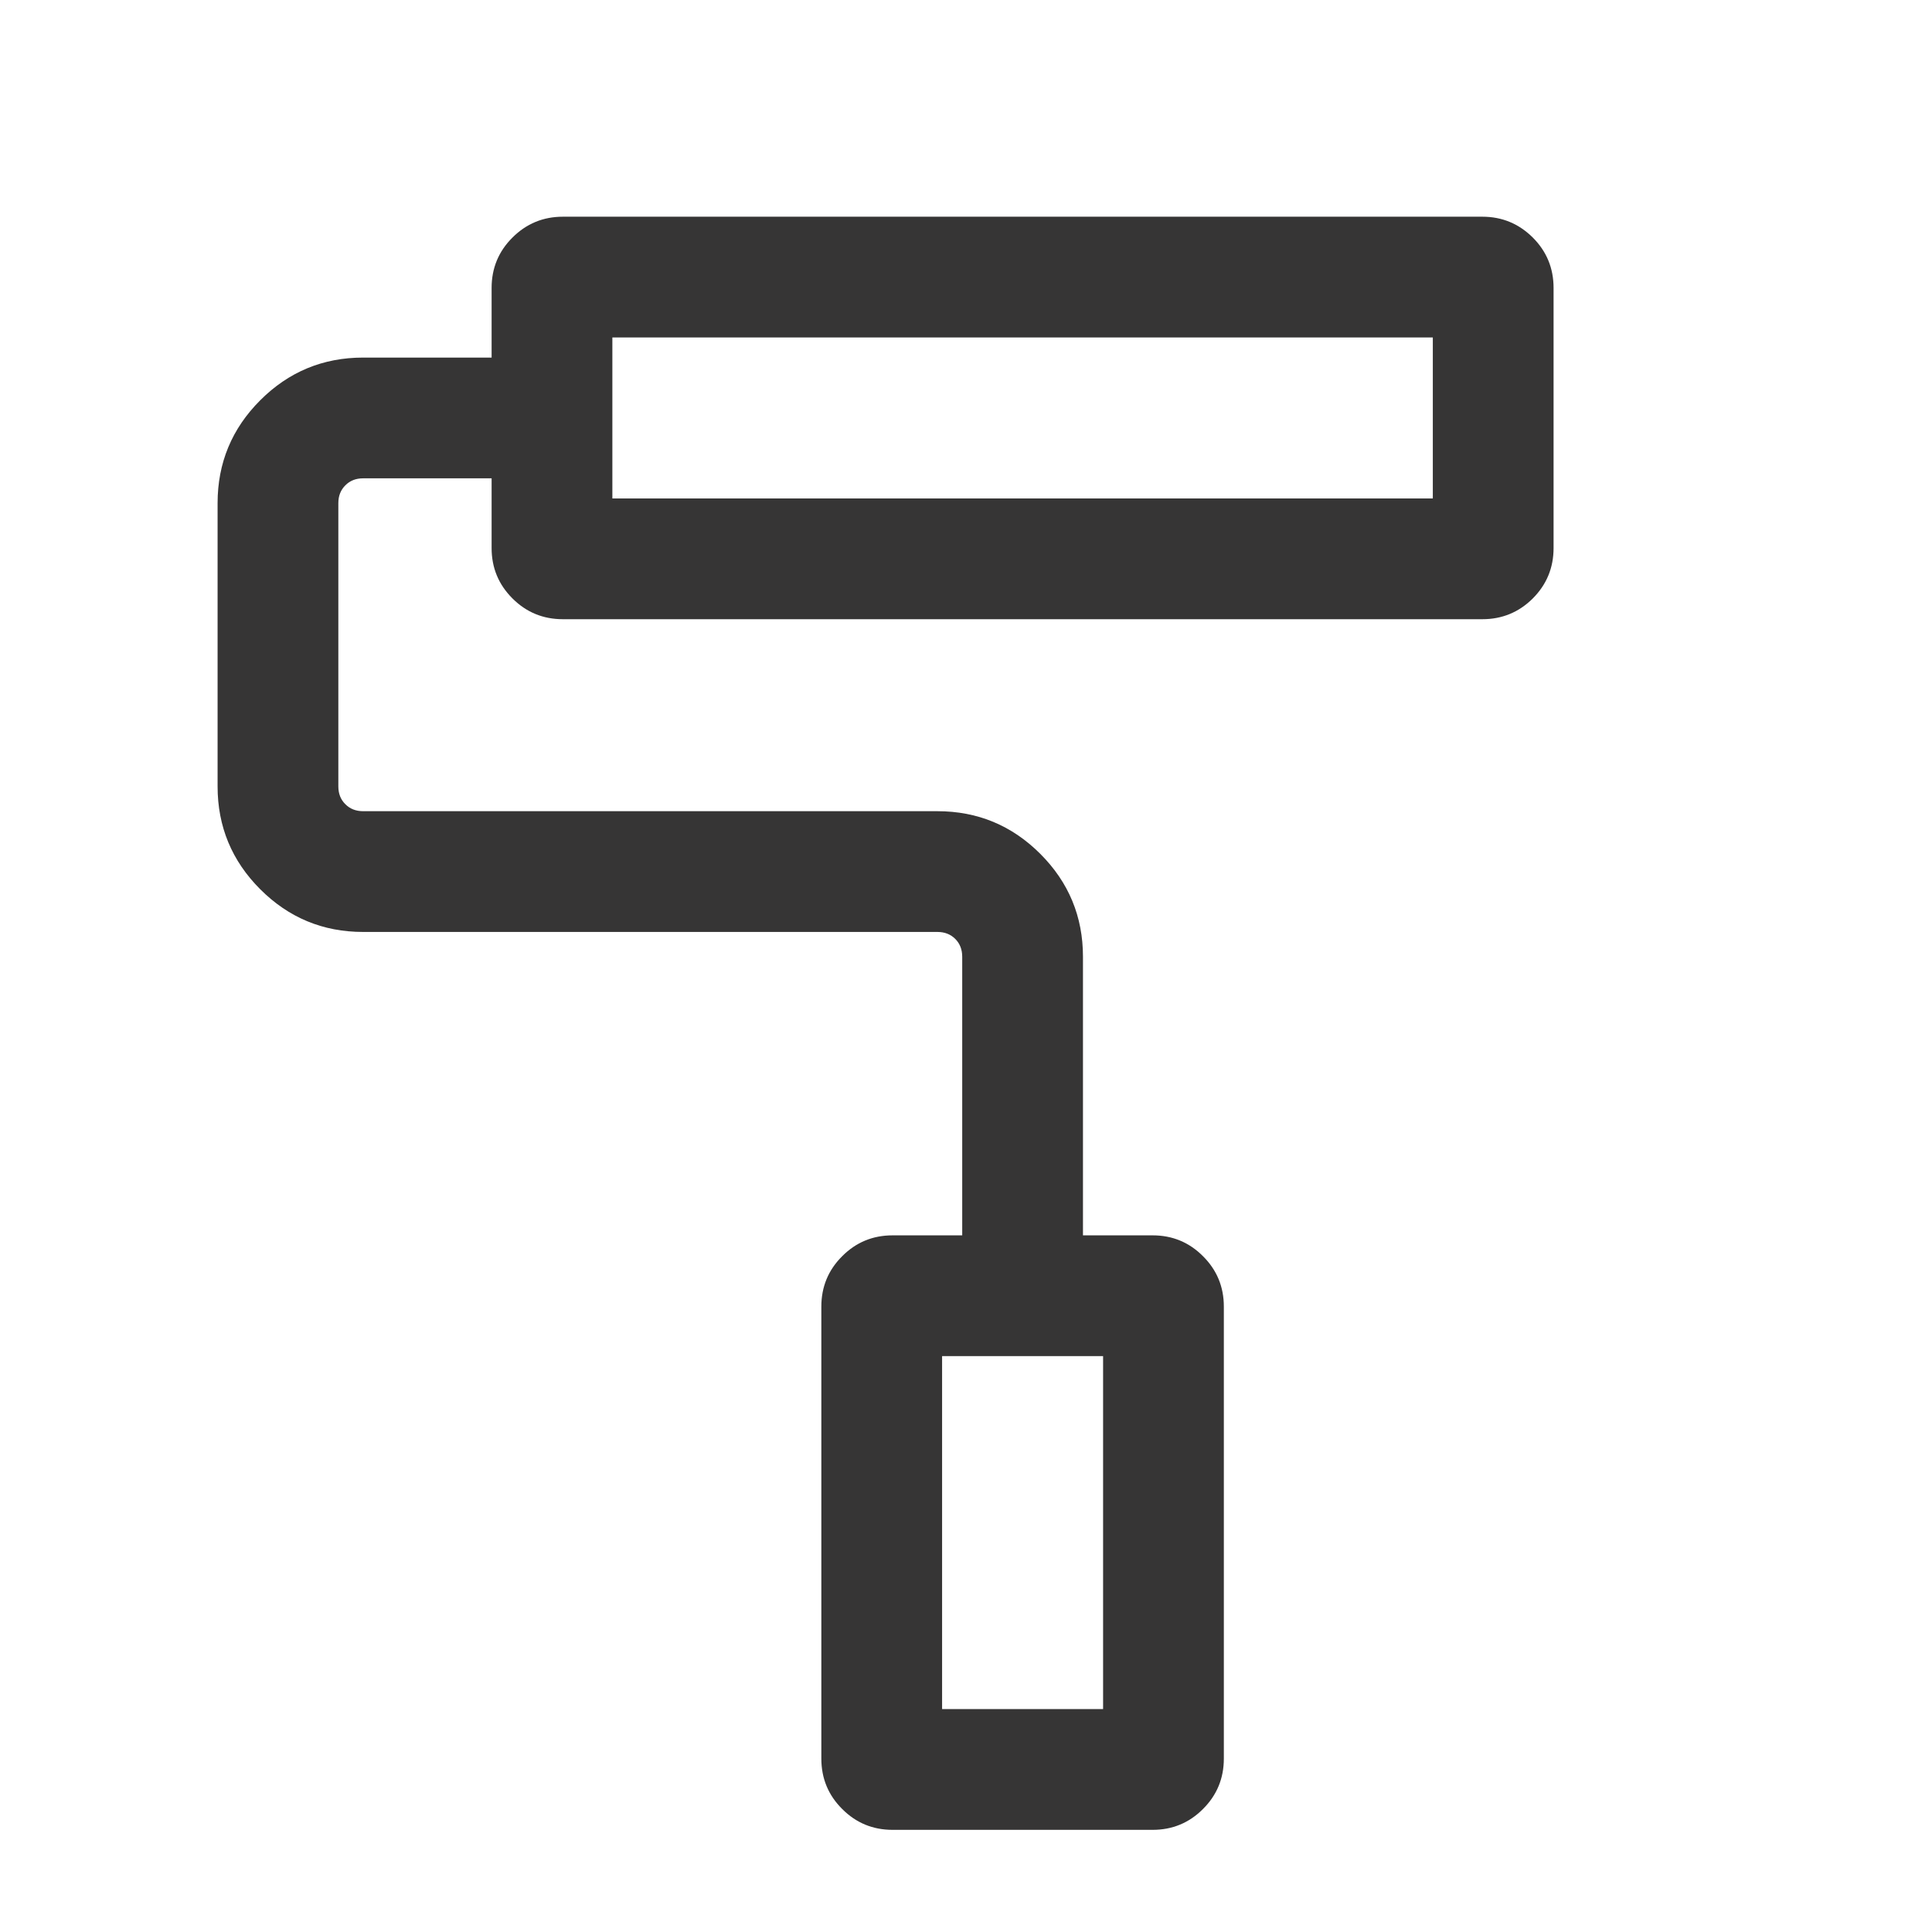 <svg width="24" height="24" viewBox="0 0 24 24" fill="none" xmlns="http://www.w3.org/2000/svg">
<mask id="mask0_355_218" style="mask-type:alpha" maskUnits="userSpaceOnUse" x="0" y="0" width="24" height="24">
<rect width="24" height="24" fill="#D9D9D9"/>
</mask>
<g mask="url(#mask0_355_218)">
<path d="M14.318 22.731H11.088C10.843 22.731 10.634 22.645 10.462 22.472C10.289 22.3 10.203 22.091 10.203 21.846V16.231C10.203 15.986 10.289 15.777 10.462 15.605C10.634 15.432 10.843 15.346 11.088 15.346H11.953V11.885C11.953 11.795 11.924 11.721 11.867 11.664C11.809 11.606 11.735 11.577 11.645 11.577H4.511C4.012 11.577 3.586 11.4 3.233 11.047C2.88 10.694 2.703 10.268 2.703 9.769V6.25C2.703 5.751 2.88 5.325 3.233 4.972C3.586 4.619 4.012 4.442 4.511 4.442H6.107V3.577C6.107 3.332 6.193 3.123 6.366 2.951C6.538 2.779 6.747 2.692 6.992 2.692H18.415C18.659 2.692 18.868 2.779 19.041 2.951C19.213 3.123 19.299 3.332 19.299 3.577V6.808C19.299 7.053 19.213 7.261 19.041 7.434C18.868 7.606 18.659 7.692 18.415 7.692H6.992C6.747 7.692 6.538 7.606 6.366 7.434C6.193 7.261 6.107 7.053 6.107 6.808V5.942H4.511C4.421 5.942 4.347 5.971 4.29 6.029C4.232 6.087 4.203 6.16 4.203 6.25V9.769C4.203 9.859 4.232 9.933 4.29 9.99C4.347 10.048 4.421 10.077 4.511 10.077H11.645C12.144 10.077 12.57 10.254 12.923 10.607C13.276 10.96 13.453 11.386 13.453 11.885V15.346H14.318C14.563 15.346 14.772 15.432 14.944 15.605C15.117 15.777 15.203 15.986 15.203 16.231V21.846C15.203 22.091 15.117 22.3 14.944 22.472C14.772 22.645 14.563 22.731 14.318 22.731ZM11.703 21.231H13.703V16.846H11.703V21.231ZM7.607 6.192H17.799V4.192H7.607V6.192Z" fill="#363535"/>
</g>
</svg>
